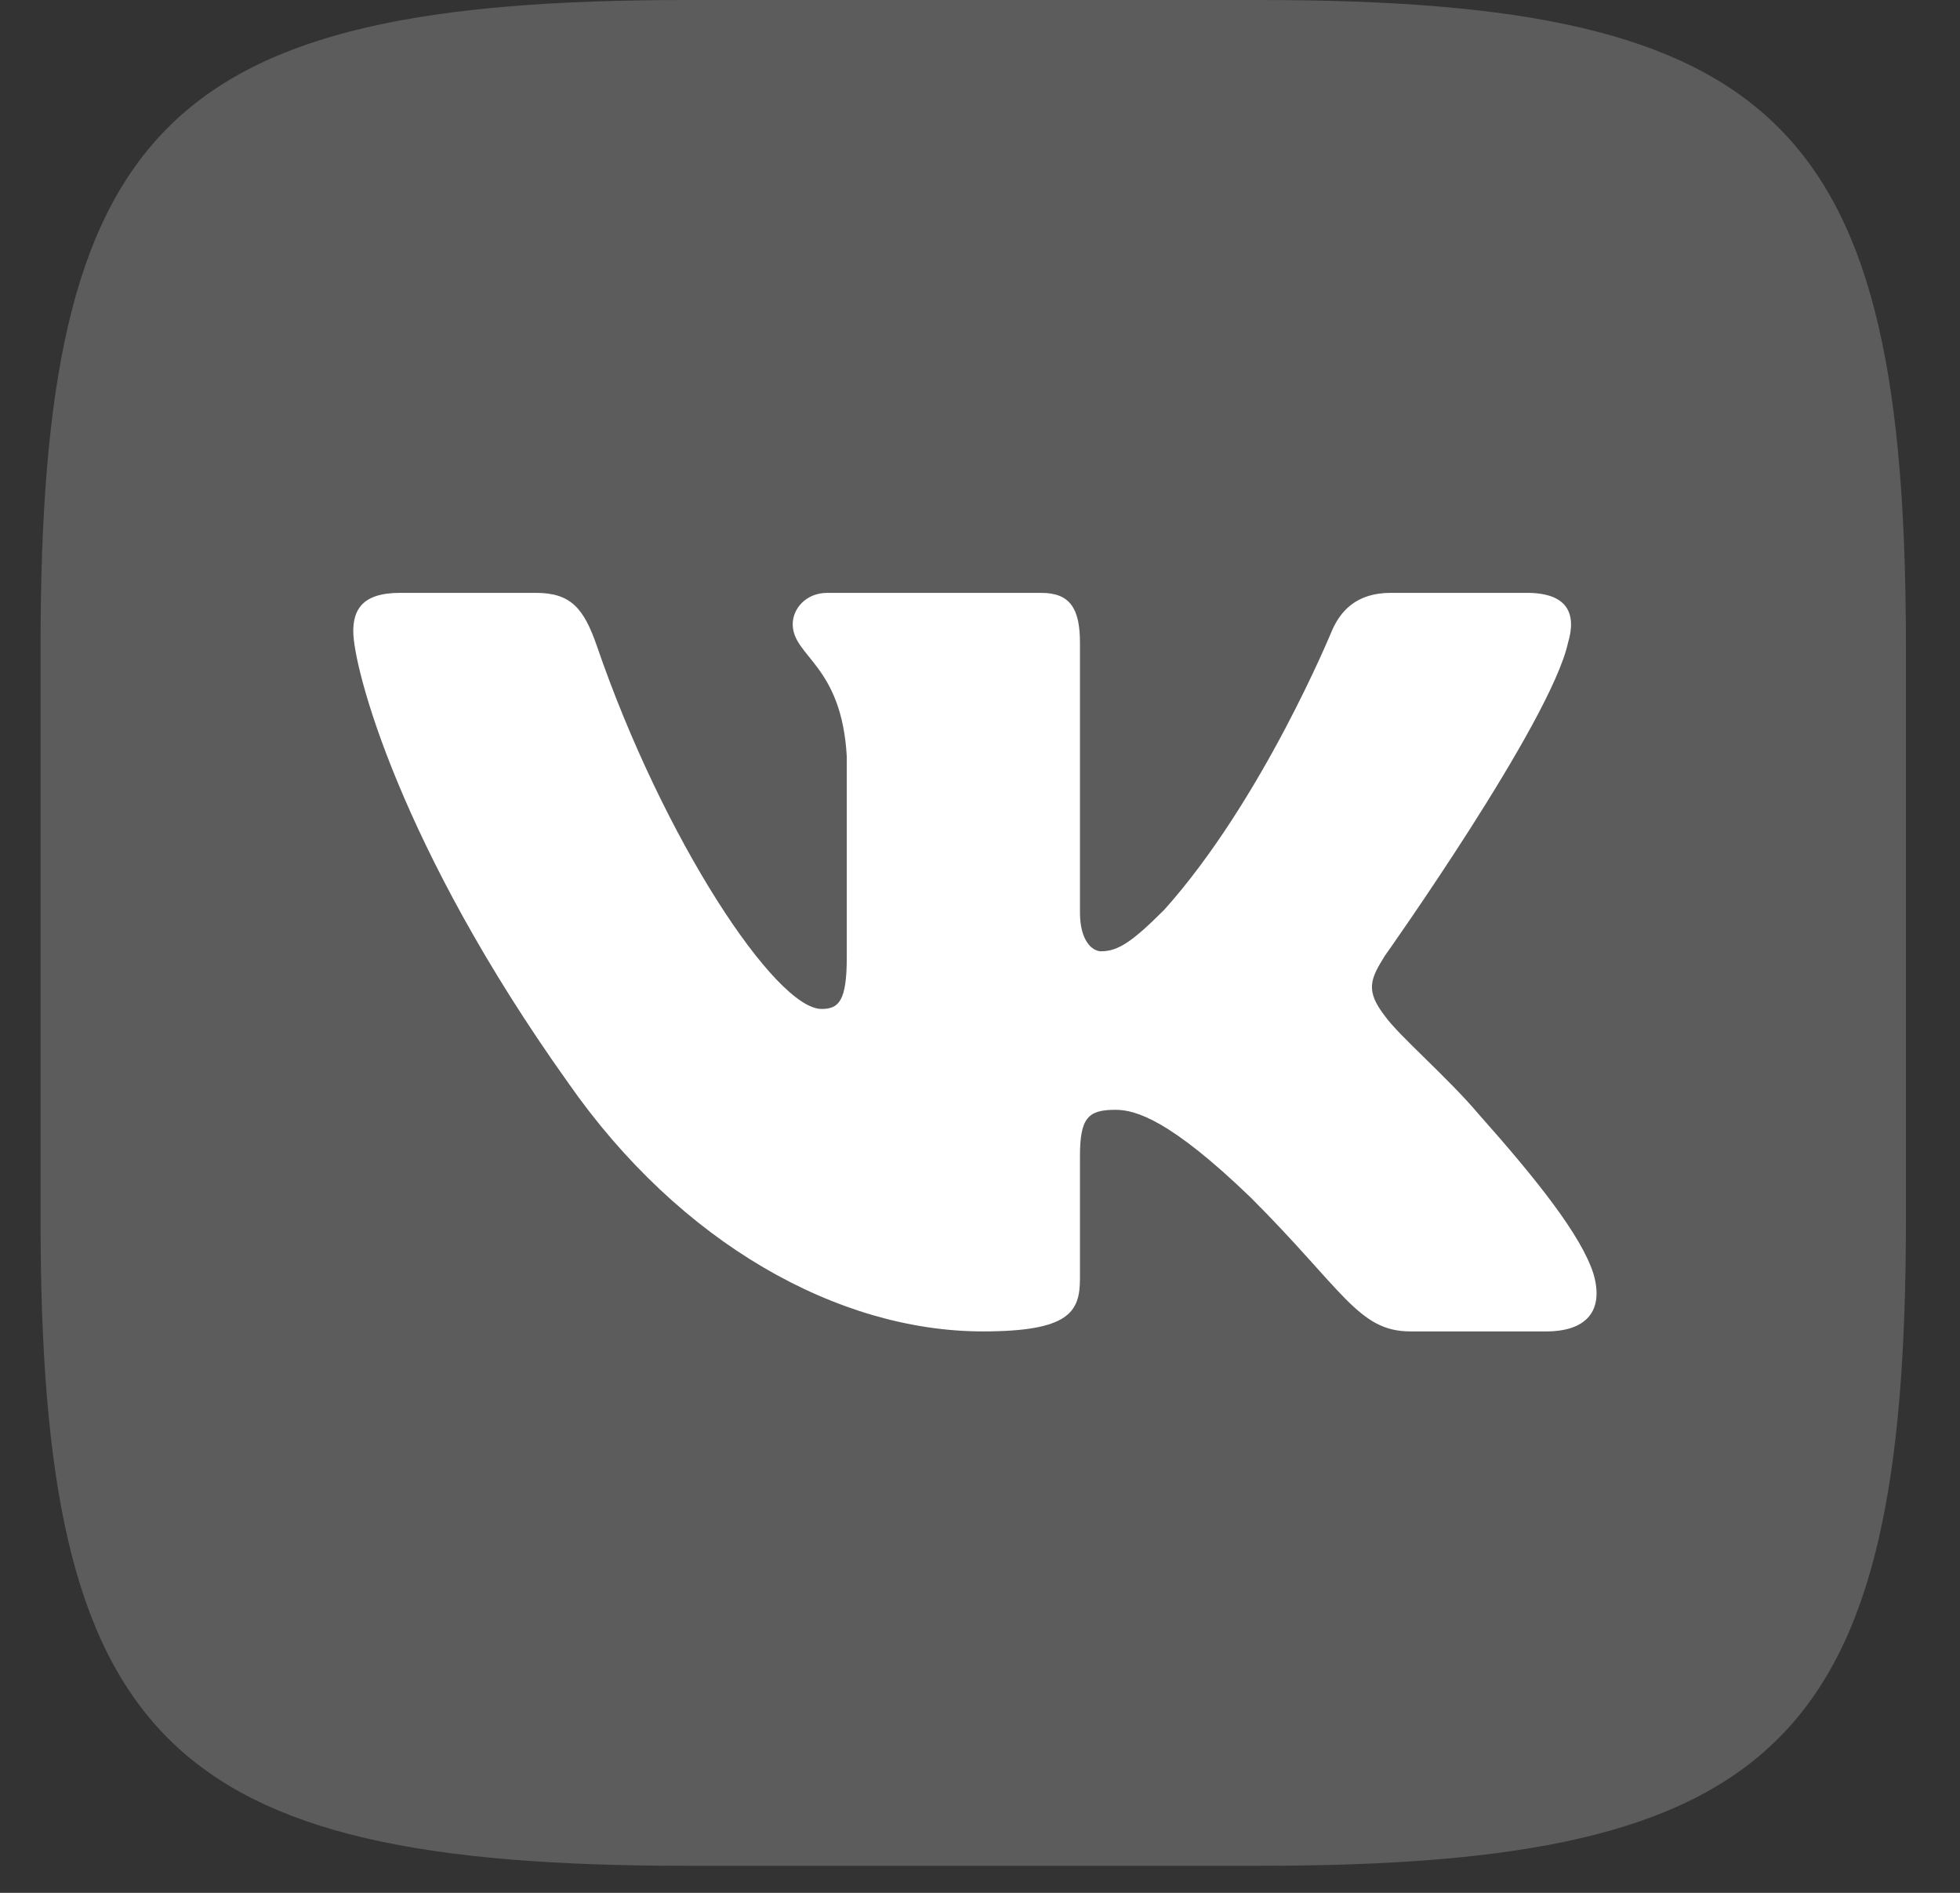 <?xml version="1.0" encoding="UTF-8"?> <svg xmlns="http://www.w3.org/2000/svg" width="29" height="28" viewBox="0 0 29 28" fill="none"><rect x="0" y="0" width="29" height="28" fill="#333333" stroke="none"/> <path opacity="0.2" fill-rule="evenodd" clip-rule="evenodd" d="M10.168 0H18.632C26.36 0 28.2 1.84 28.2 9.568V18.032C28.2 25.76 26.36 27.6 18.632 27.6H10.168C2.44 27.6 0.6 25.76 0.6 18.032V9.568C0.6 1.84 2.44 0 10.168 0Z" fill="white"></path> <path fill-rule="evenodd" clip-rule="evenodd" d="M23.2 9.509C23.328 9.083 23.2 8.77 22.592 8.77H20.579C20.067 8.77 19.831 9.04 19.703 9.339C19.703 9.339 18.68 11.833 17.23 13.454C16.761 13.923 16.548 14.072 16.292 14.072C16.164 14.072 15.979 13.923 15.979 13.496V9.509C15.979 8.998 15.831 8.77 15.404 8.77H12.242C11.922 8.77 11.729 9.007 11.729 9.232C11.729 9.717 12.454 9.829 12.529 11.194V14.157C12.529 14.807 12.412 14.925 12.156 14.925C11.474 14.925 9.814 12.419 8.83 9.552C8.637 8.995 8.443 8.77 7.929 8.77H5.917C5.342 8.77 5.227 9.04 5.227 9.339C5.227 9.872 5.909 12.515 8.403 16.012C10.066 18.4 12.409 19.695 14.542 19.695C15.821 19.695 15.979 19.407 15.979 18.912V17.107C15.979 16.532 16.1 16.417 16.505 16.417C16.804 16.417 17.316 16.567 18.509 17.718C19.874 19.082 20.099 19.695 20.867 19.695H22.879C23.454 19.695 23.742 19.407 23.576 18.84C23.394 18.274 22.743 17.454 21.878 16.481C21.409 15.927 20.706 15.33 20.492 15.031C20.194 14.648 20.279 14.477 20.492 14.136C20.492 14.136 22.944 10.682 23.2 9.509Z" fill="white"></path> </svg> 